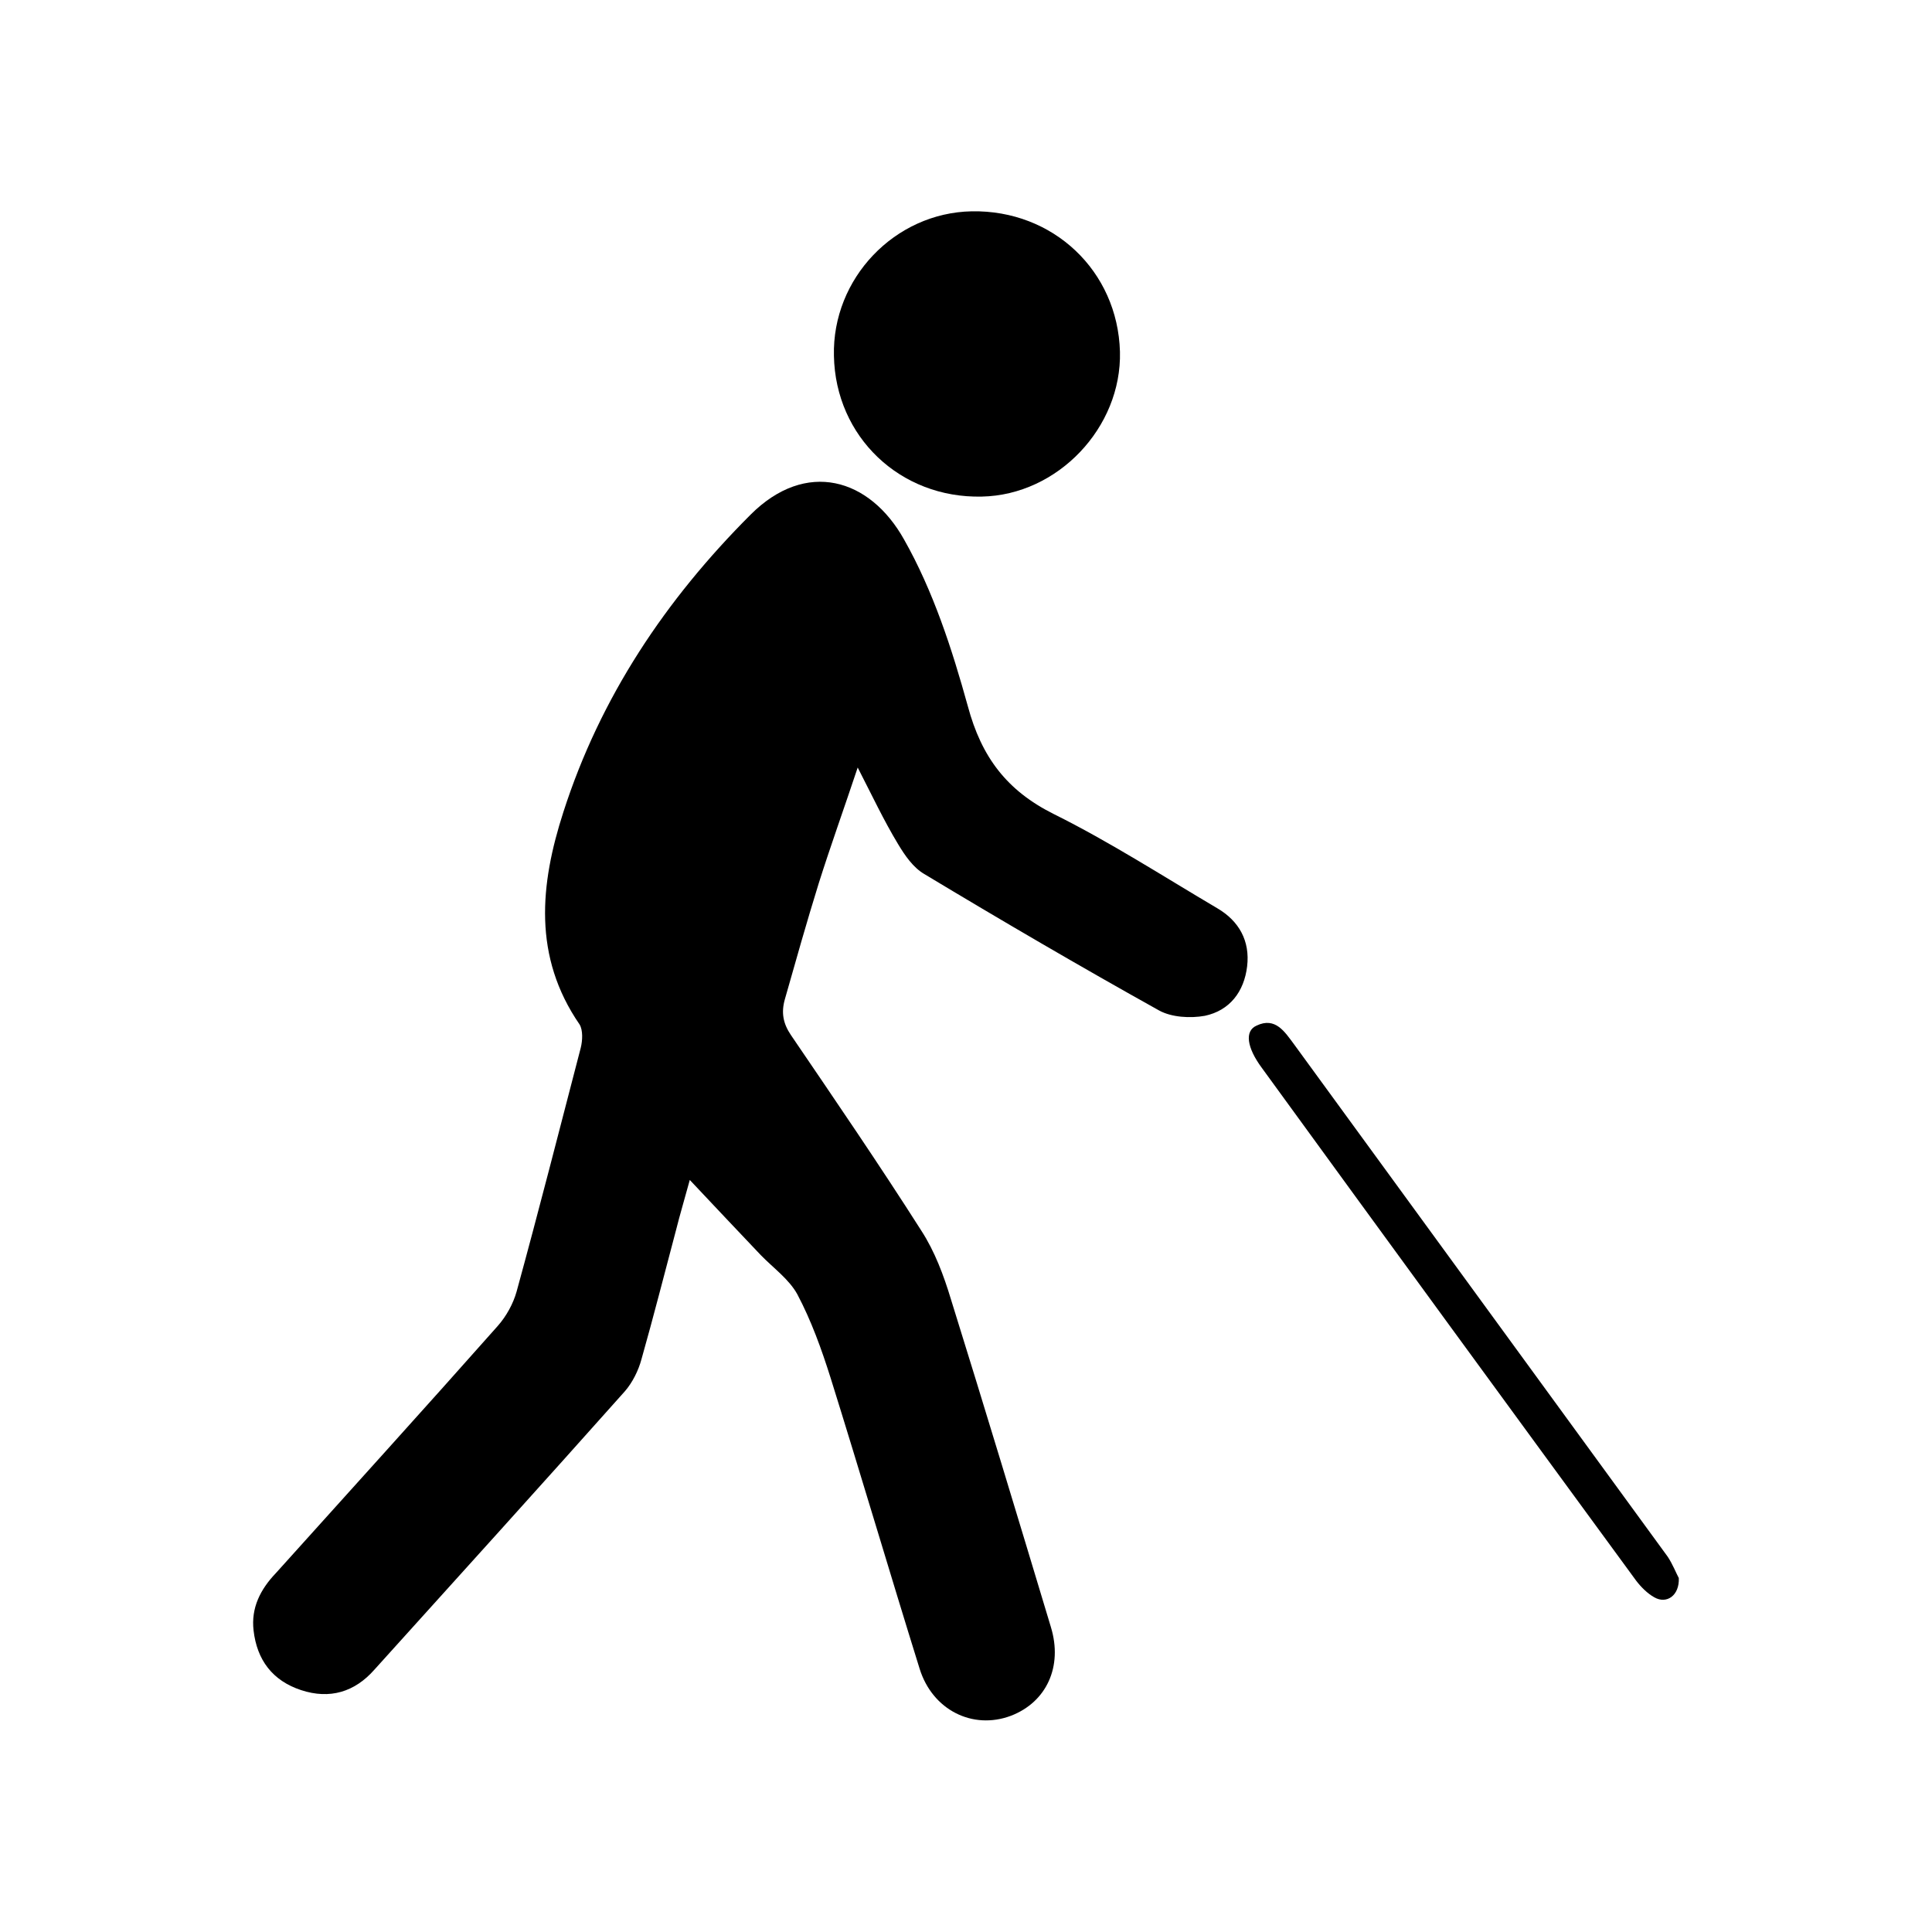 <?xml version="1.0" encoding="utf-8"?>
<!-- Generator: Adobe Illustrator 23.0.1, SVG Export Plug-In . SVG Version: 6.00 Build 0)  -->
<svg version="1.1" id="Layer_1" xmlns="http://www.w3.org/2000/svg" xmlns:xlink="http://www.w3.org/1999/xlink" x="0px" y="0px"
	 viewBox="0 0 512 512" style="enable-background:new 0 0 512 512;" xml:space="preserve">
<g>
	<path d="M227.3,203.4c-3.7,11.1-7.2,20.8-10.3,30.6c-3.2,10.3-6.1,20.6-9,30.8c-1,3.5-0.5,6.4,1.6,9.5
		c11.7,17.2,23.4,34.3,34.6,51.9c3.5,5.4,5.9,11.8,7.8,18.1c9,28.9,17.8,58,26.5,86.9c3.2,10.5-1.2,19.9-10.6,23.5
		c-10.1,3.8-20.8-1.5-24.2-12.5c-8-25.7-15.6-51.5-23.6-77.1c-2.4-7.6-5.1-15.1-8.8-22.1c-2.2-4-6.4-7-9.7-10.4
		c-6.1-6.4-12.1-12.8-18.8-19.9c-1.3,4.8-2.6,9.1-3.7,13.5c-3,11.3-5.9,22.7-9.1,34c-0.8,3-2.4,6.2-4.4,8.5
		c-22,24.7-44.2,49.2-66.4,73.8c-5.2,5.9-11.8,7.9-19.4,5.4c-7.6-2.5-11.7-8-12.6-15.8c-0.7-6,1.8-10.9,5.9-15.2
		c19.6-21.8,39.4-43.6,58.8-65.5c2.3-2.6,4.1-5.9,5-9.1c5.9-21.5,11.4-43.1,17-64.6c0.5-2,0.6-4.7-0.3-6.2
		c-12.4-18-10.5-37.1-4.3-56.3c9.8-30.5,27.1-56.3,49.6-78.8c14.7-14.7,31.6-9.7,40.7,6.6c7.7,13.6,12.7,29,16.9,44.2
		c3.6,13.4,10.3,22.3,22.7,28.5c14.9,7.4,29,16.5,43.4,25c5.8,3.4,8.7,8.7,7.9,15.4c-0.8,6.7-4.6,11.7-11.2,13.1
		c-3.9,0.7-8.8,0.4-12.1-1.4c-21-11.7-41.7-23.8-62.3-36.2c-2.9-1.7-5.1-4.9-6.9-7.9C234.2,217.4,231.2,211,227.3,203.4z"/>
	<path d="M221,94.3c-0.5-20.5,16.1-37.9,36.5-38.3c21.6-0.4,38.7,15.8,39.3,37.2c0.5,20.1-16.5,38-36.6,38.4
		C238.5,132.1,221.4,115.7,221,94.3z"/>
	<path d="M444.9,418.2c0.2,4.6-3.2,7-6.5,5.1c-1.8-1-3.5-2.7-4.8-4.4c-33.1-45.2-66.2-90.5-99.2-135.9c-4-5.4-4.6-9.8-1.4-11.2
		c5-2.4,7.5,1.7,9.9,4.9C375.9,322,409,367.3,442,412.6C443.3,414.6,444.2,416.9,444.9,418.2z"/>
</g>
</svg>
